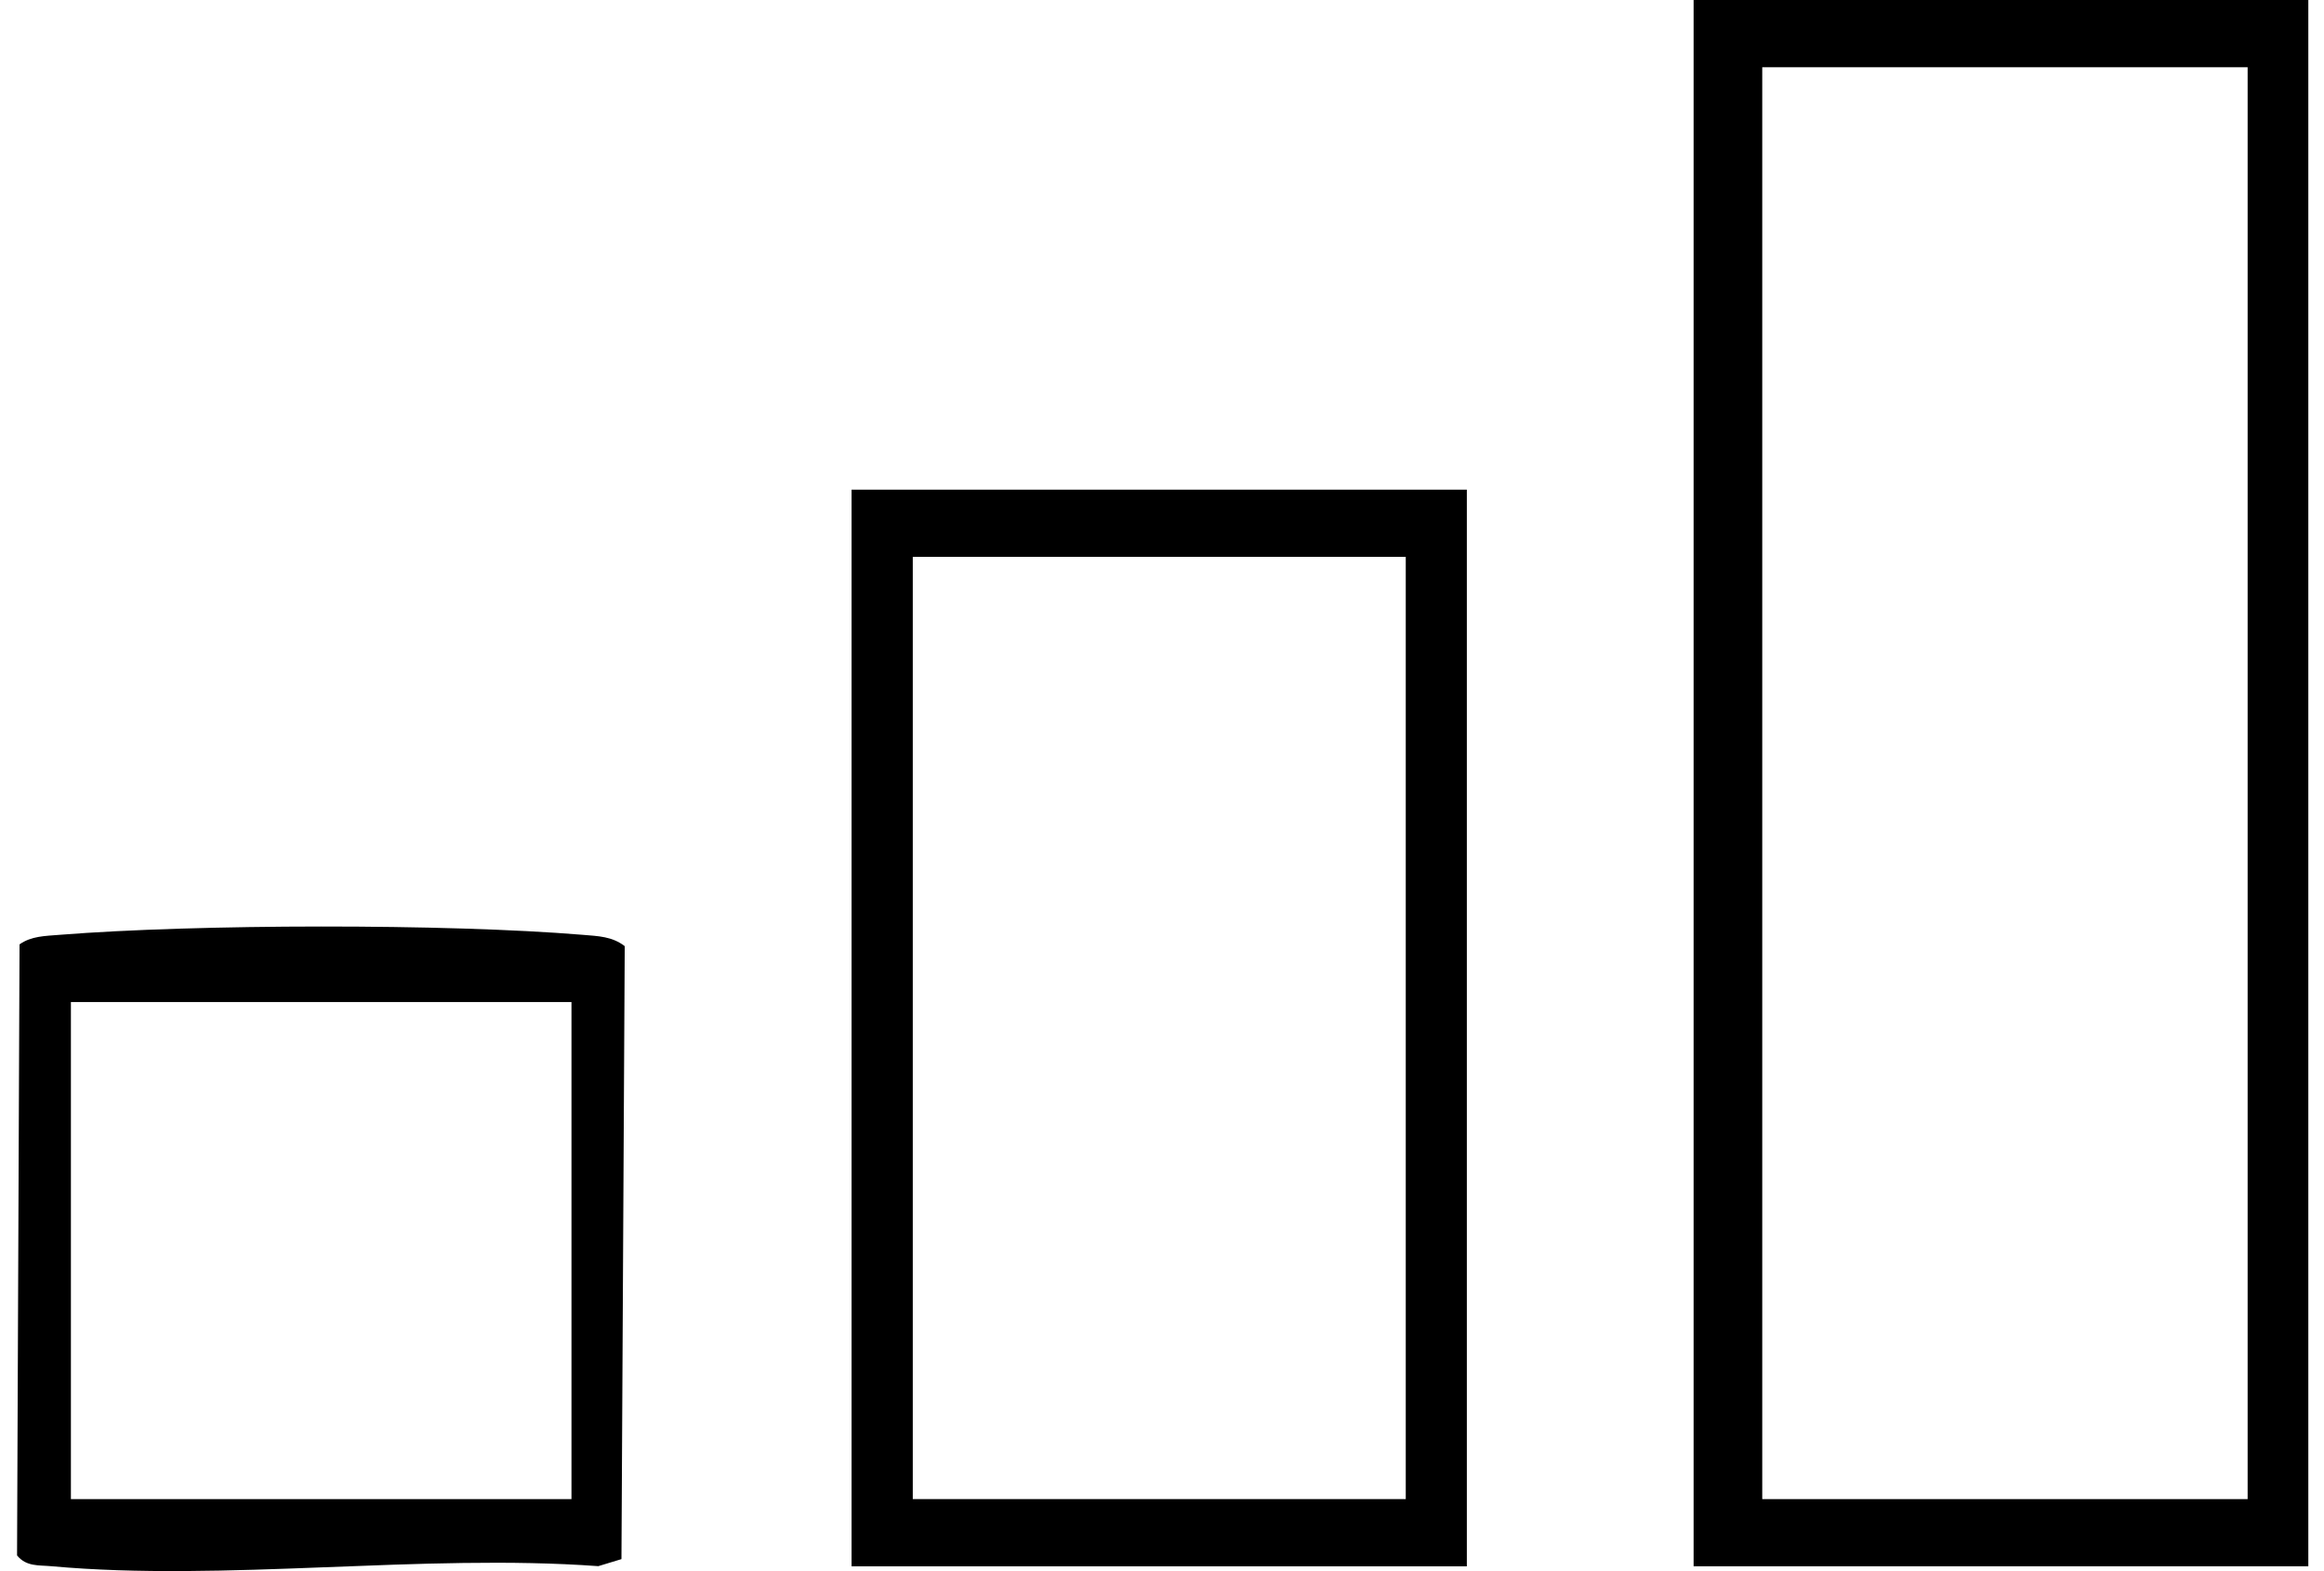 <svg xmlns="http://www.w3.org/2000/svg" fill="none" viewBox="0 0 71 48" height="48" width="71">
<g clip-path="url(#clip0_16_1378)">
<path fill="black" d="M51.741 0H70.521V47.853H51.741V0ZM53.838 2.054V45.799H68.667V2.054H53.838Z"></path>
<path fill="black" d="M44.813 14.96V47.853H26.016V14.96H44.813ZM42.947 17.013H27.886V45.799H42.947V17.013Z"></path>
<path fill="black" d="M0.597 28.852C0.957 28.596 1.383 28.596 1.807 28.561C5.985 28.228 13.647 28.215 17.816 28.561C18.277 28.6 18.703 28.609 19.086 28.906L18.986 47.633L18.279 47.848C12.906 47.456 6.863 48.331 1.573 47.85C1.181 47.814 0.804 47.868 0.521 47.52L0.597 28.852ZM17.459 30.613H2.166V45.799H17.459V30.613Z"></path>
</g>
<defs>
<clipPath id="clip0_16_1378">
<rect transform="translate(0.521)" fill="white" height="48" width="70"></rect>
</clipPath>
</defs>
</svg>
